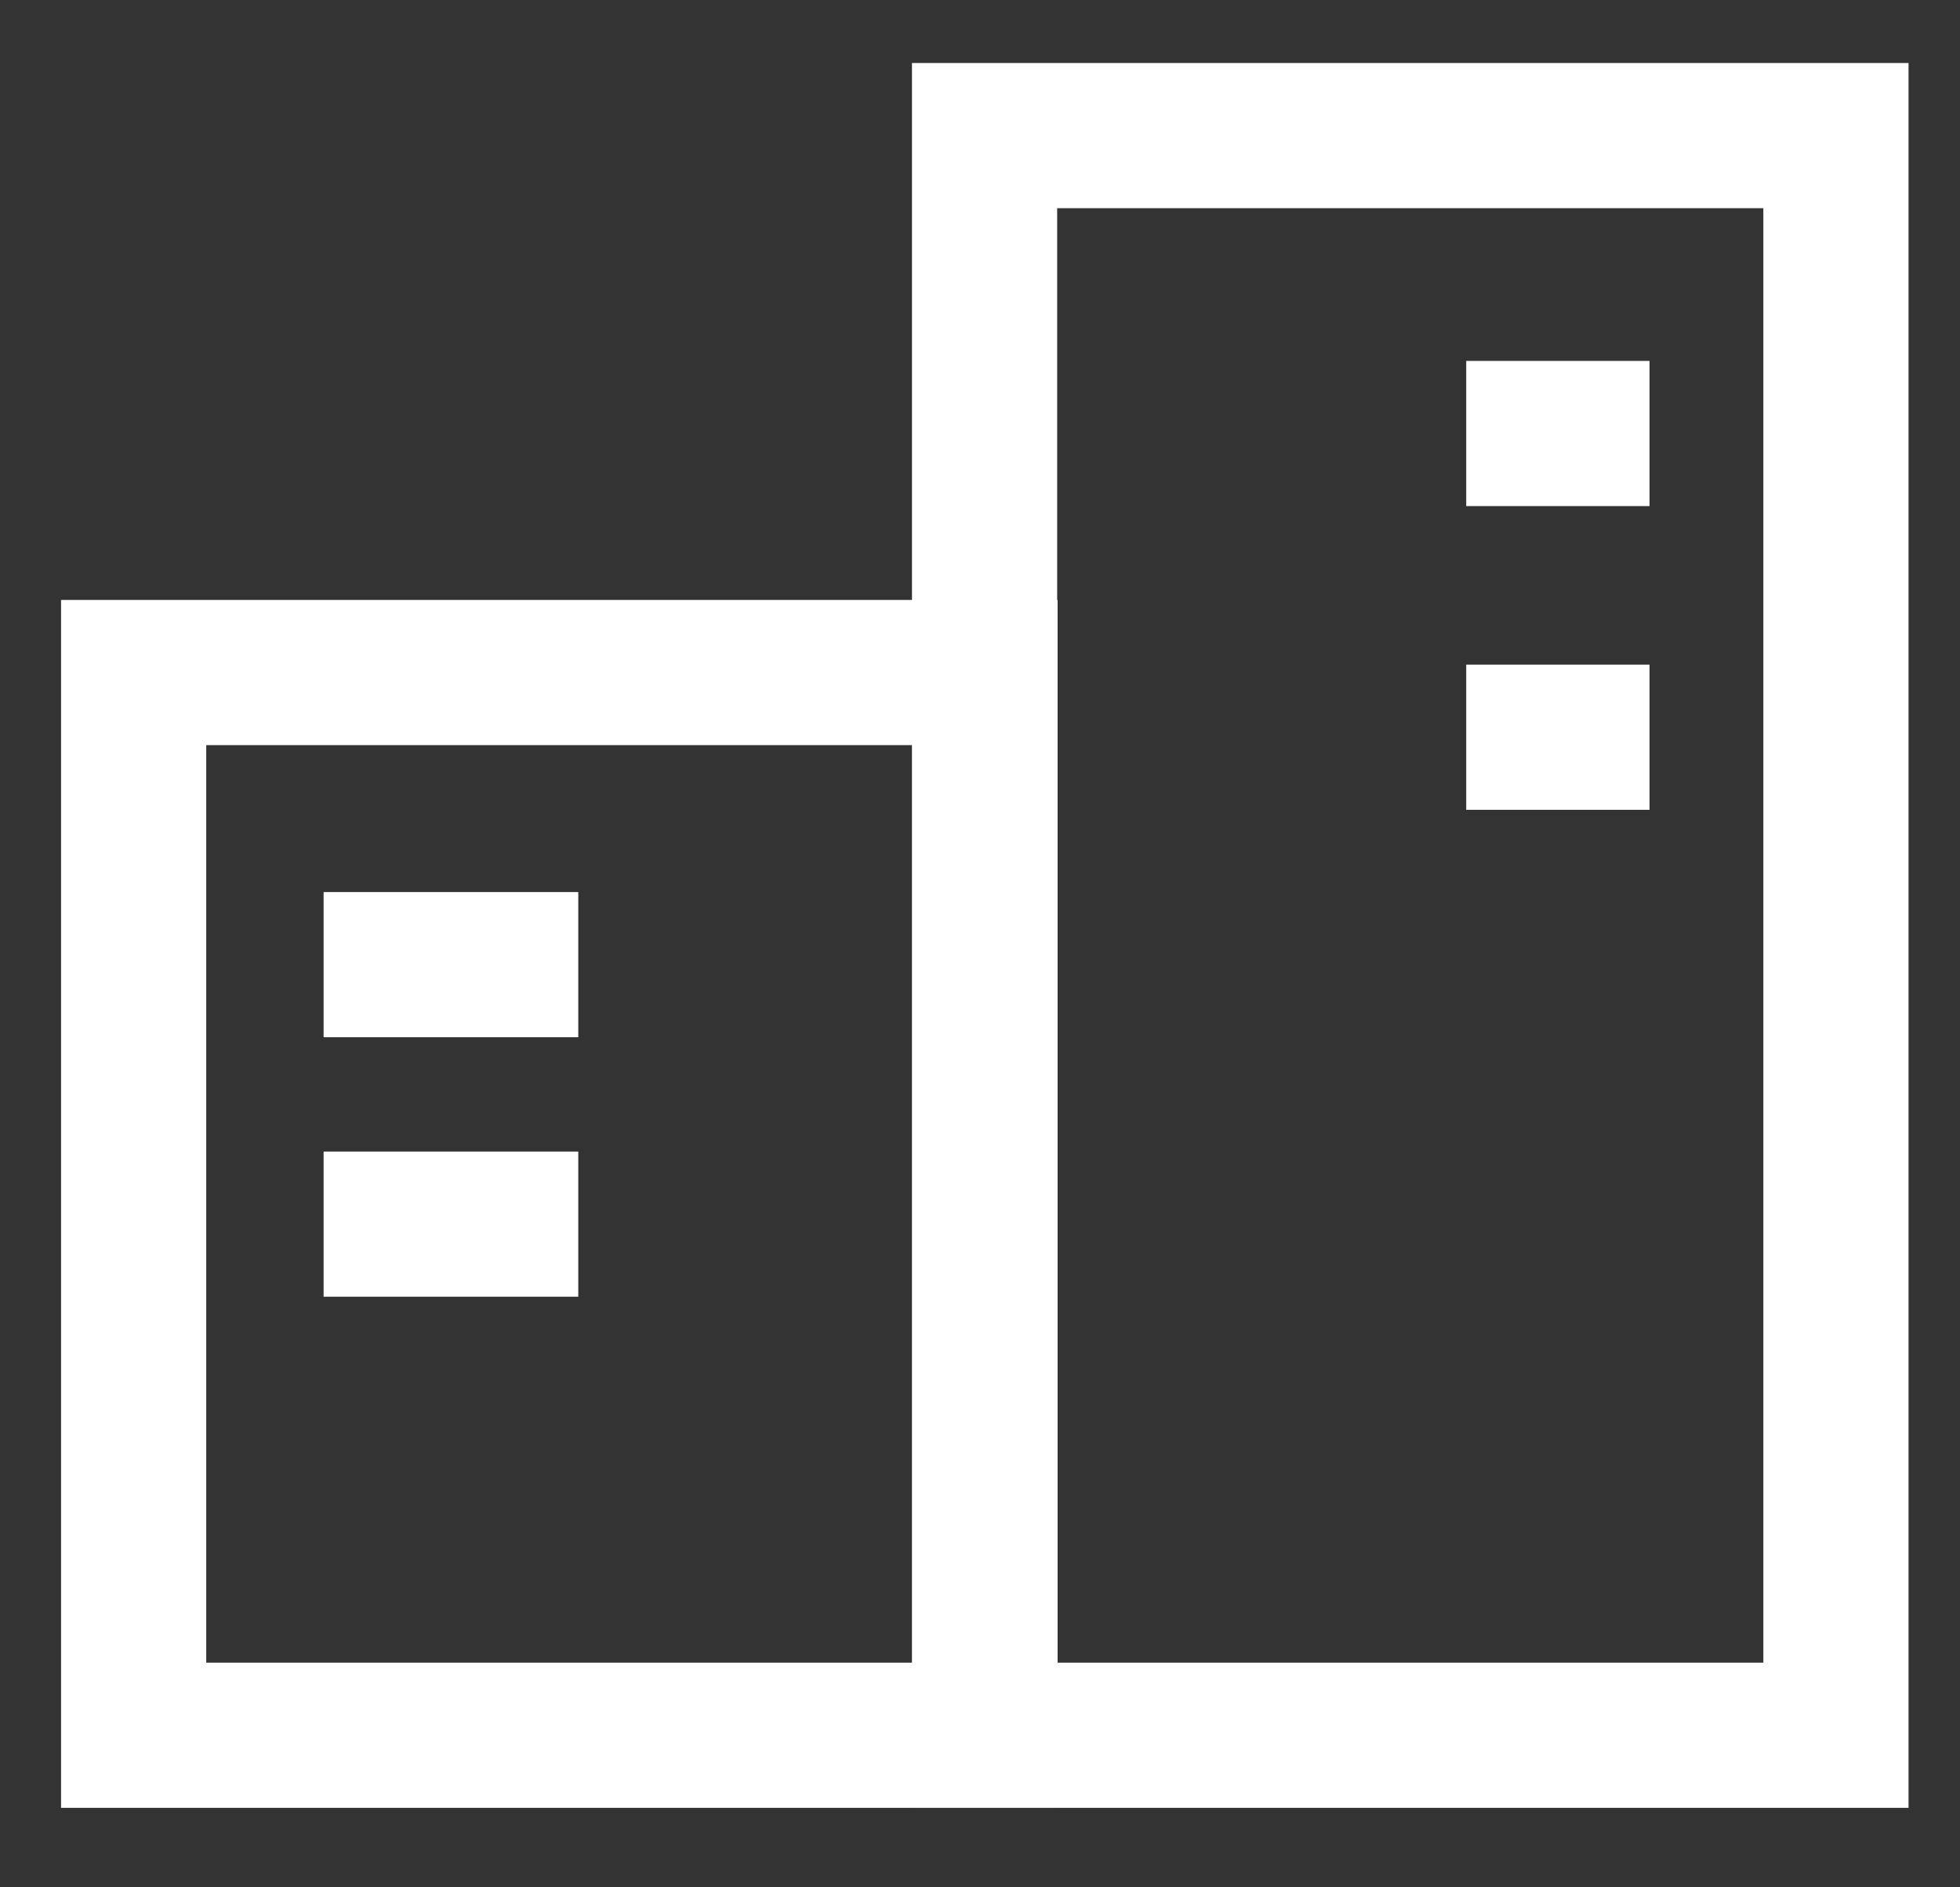 <svg width="27" height="26" viewBox="0 0 27 26" fill="none" xmlns="http://www.w3.org/2000/svg">
<rect x="0" y="0" width="27" height="26" fill="#333333" stroke="none"/>
<path d="M25.291 1.868H13.563V23.905H25.291V1.868Z" stroke="white" stroke-width="2"/>
<path d="M13.569 9.265H1.841V23.905H13.569V9.265Z" stroke="white" stroke-width="2"/>
<path d="M4.458 13.289H7.966" stroke="white" stroke-width="2"/>
<path d="M4.458 16.864H7.966" stroke="white" stroke-width="2"/>
<path d="M22.723 5.972H20.198" stroke="white" stroke-width="2"/>
<path d="M22.723 10.156H20.198" stroke="white" stroke-width="2"/>
</svg>
